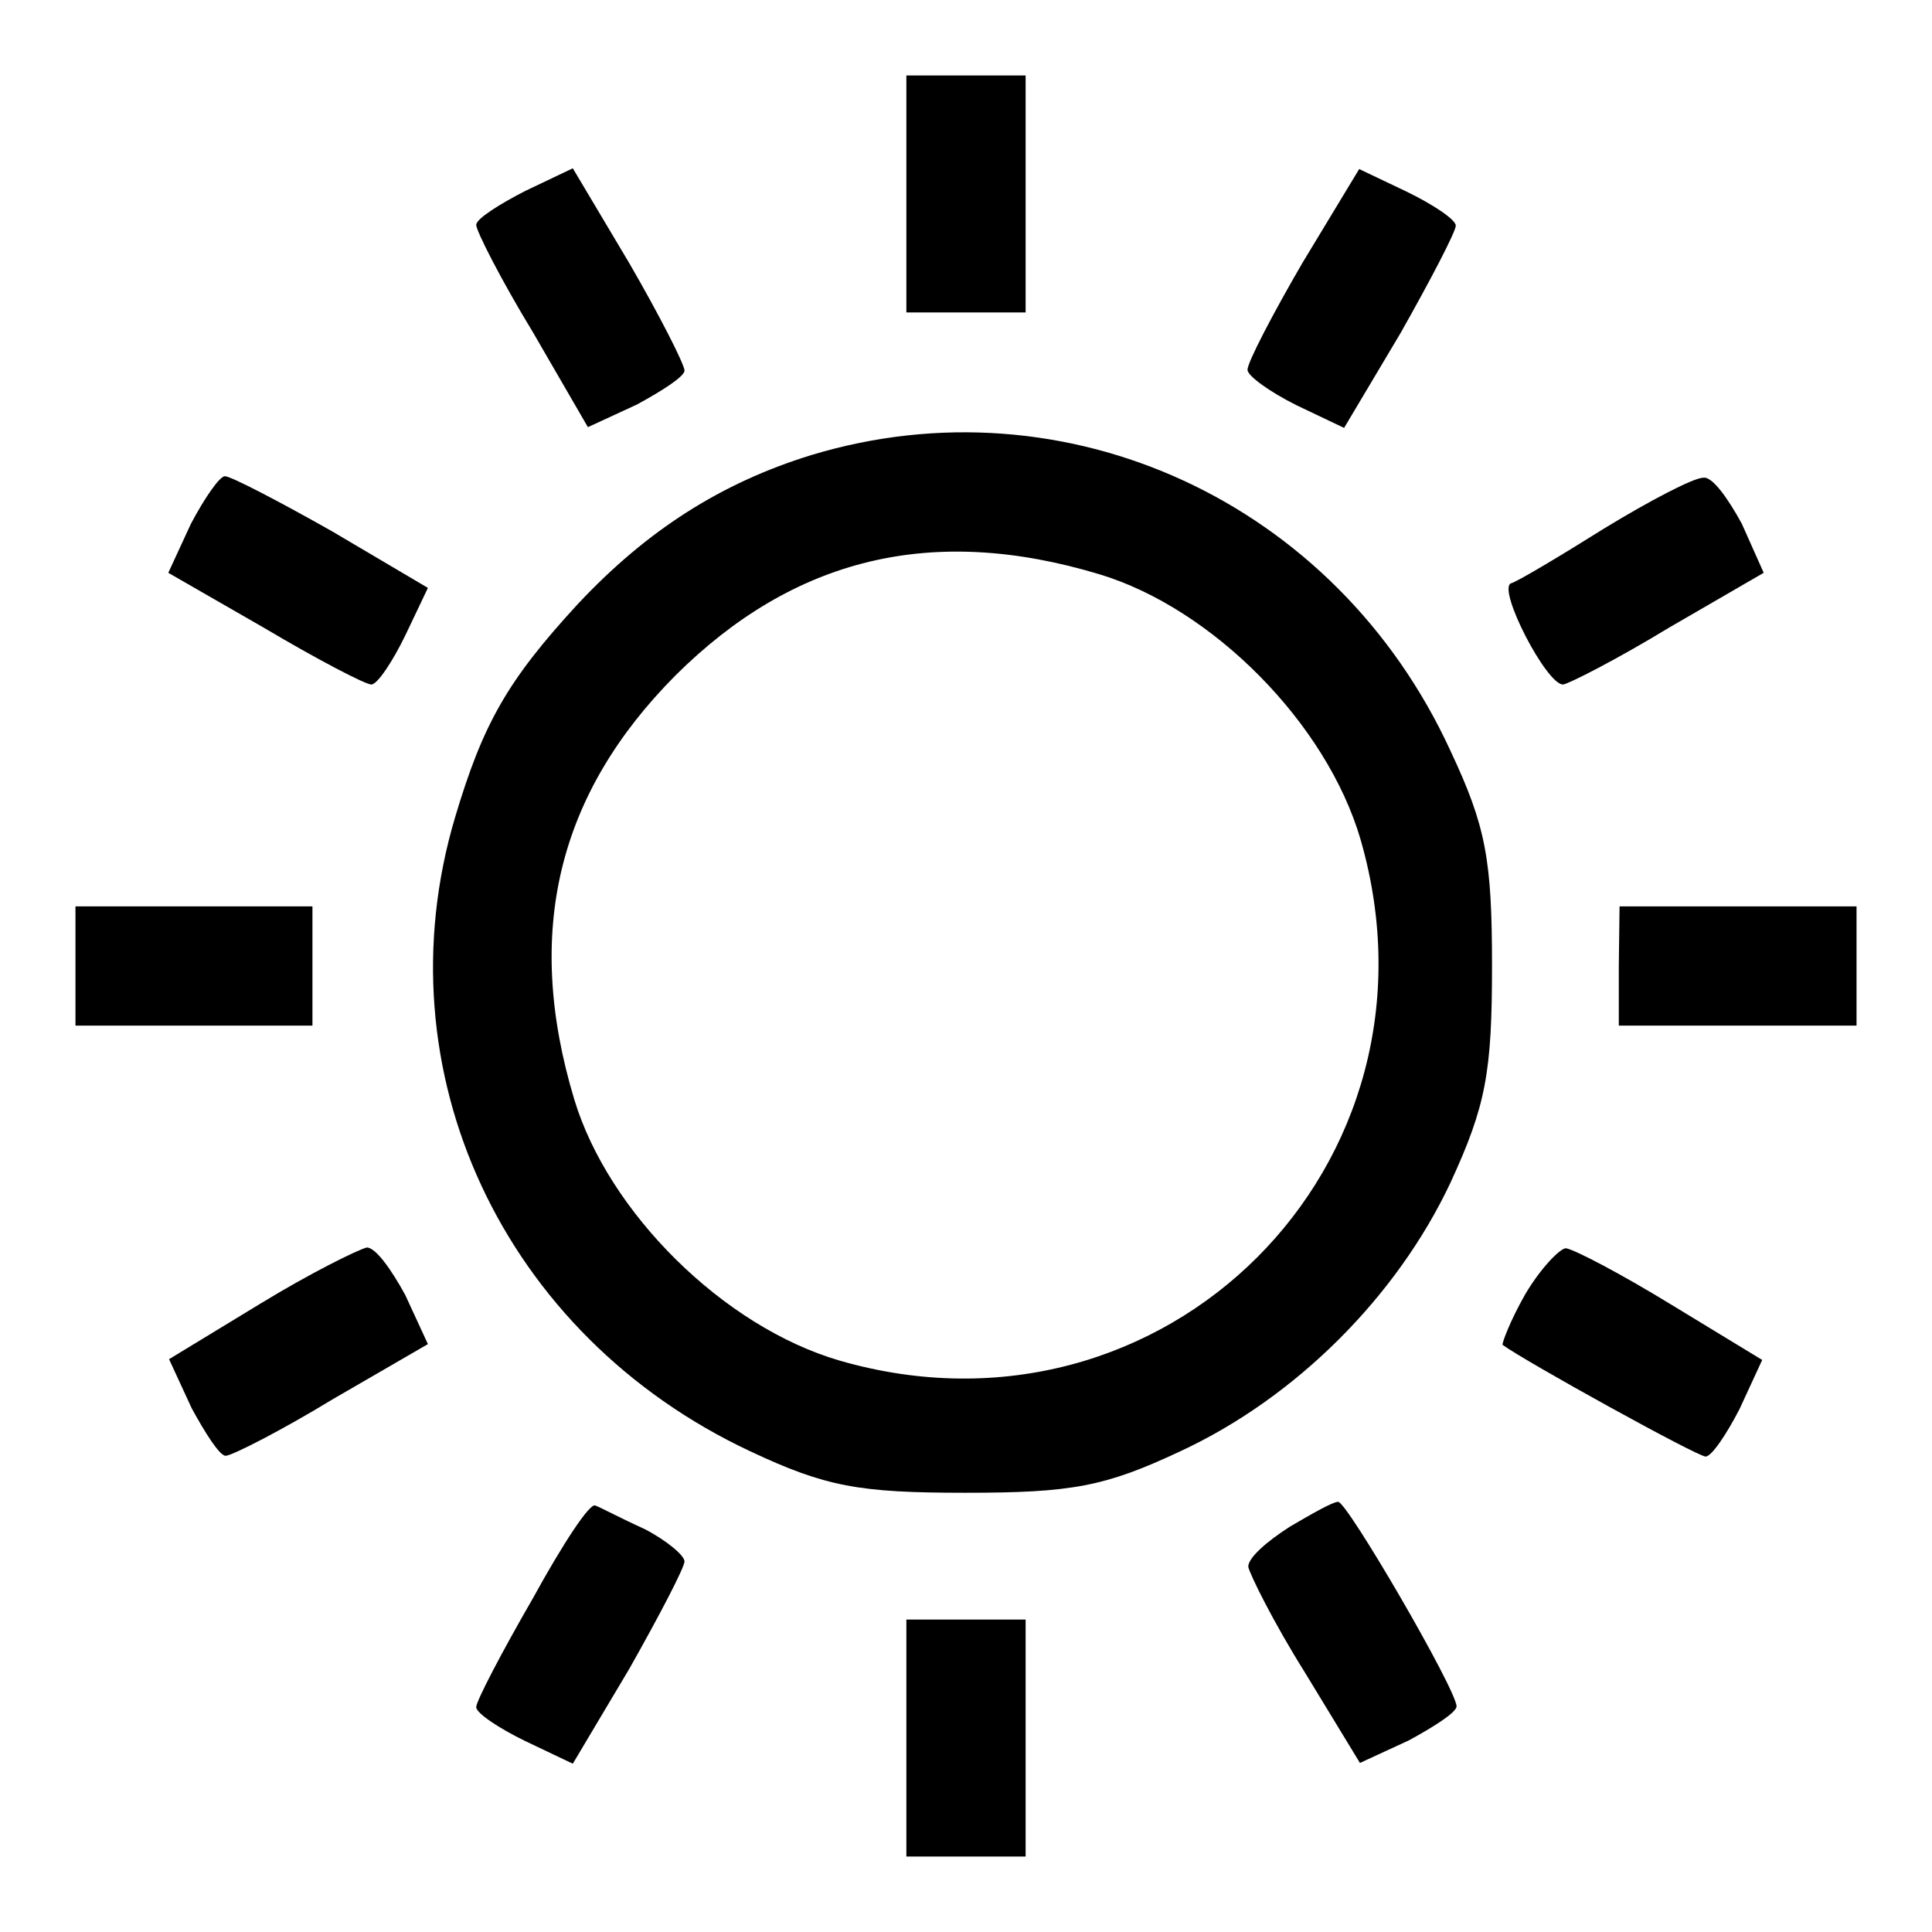 <?xml version="1.0" encoding="utf-8"?>
<!-- Svg Vector Icons : http://www.onlinewebfonts.com/icon -->
<!DOCTYPE svg PUBLIC "-//W3C//DTD SVG 1.1//EN" "http://www.w3.org/Graphics/SVG/1.1/DTD/svg11.dtd">
<svg version="1.1" xmlns="http://www.w3.org/2000/svg" xmlns:xlink="http://www.w3.org/1999/xlink" x="0px" y="0px" viewBox="0 0 256 256" enable-background="new 0 0 256 256" xml:space="preserve">
<g><g><g><path fill="#000000" d="M120.1,25.7v15.7h7.9h7.9V25.7V10H128h-7.9V25.7z"/><path fill="#000000" d="M69.6,25.3c-3.5,1.8-6.5,3.7-6.5,4.5c0,0.8,3.3,7.3,7.5,14.2l7.3,12.6l6.5-3c3.3-1.8,6.3-3.7,6.3-4.5c0-0.8-3.3-7.3-7.3-14.2l-7.5-12.6L69.6,25.3z"/><path fill="#000000" d="M172.6,34.8c-3.9,6.7-7.3,13.2-7.3,14.2c0,0.8,2.9,2.9,6.5,4.7l6.3,3l7.5-12.6c3.9-6.9,7.3-13.4,7.3-14.2c0-0.8-3-2.8-6.5-4.5l-6.3-3L172.6,34.8z"/><path fill="#000000" d="M107.5,60.3c-12,3.7-21.8,10-30.9,19.7c-9.4,10.2-12.6,15.9-16.3,28.3c-10,33.6,6.3,68.6,39.1,84c10,4.7,14.4,5.5,28.5,5.5s18.5-0.8,28.5-5.5c15.3-7.1,28.7-20.5,35.8-35.6c4.7-10.2,5.5-14.6,5.5-28.7s-0.8-18.5-5.5-28.5C177,66.4,141.2,50.1,107.5,60.3z M145.7,76.1c14.9,4.5,30.1,19.7,34.6,35.2c12.4,43.1-26,81.4-69,69c-15.5-4.5-30.7-19.7-35.2-34.6c-6.7-22.2-2.2-40.5,13.4-56.2C105.2,73.9,123.5,69.4,145.7,76.1z"/><path fill="#000000" d="M25.3,69.4l-3,6.5L35,83.2c6.9,4.1,13.4,7.5,14.2,7.5c0.8,0,2.8-3,4.5-6.5l3-6.3L44,70.4c-6.9-3.9-13.4-7.3-14.2-7.3C29.1,63.1,27.1,66,25.3,69.4z"/><path fill="#000000" d="M212.6,70c-5.9,3.7-11.6,7.1-12.4,7.3c-1.8,0.8,4.7,13.4,6.9,13.4c0.6,0,7.1-3.3,14-7.5l12.6-7.3l-2.9-6.5c-1.8-3.3-3.9-6.3-5.1-6.1C224.4,63.3,218.5,66.4,212.6,70z"/><path fill="#000000" d="M10,128v7.9h15.7h15.7V128v-7.9H25.7H10V128z"/><path fill="#000000" d="M214.5,128v7.9h15.7H246V128v-7.9h-15.7h-15.7L214.5,128L214.5,128z"/><path fill="#000000" d="M34.4,172.8l-12,7.3l3,6.5c1.8,3.3,3.7,6.3,4.5,6.3c0.8,0,7.3-3.3,14.2-7.5l12.6-7.3l-3-6.5c-1.8-3.3-3.9-6.3-5.1-6.3C47.4,165.6,41.1,168.7,34.4,172.8z"/><path fill="#000000" d="M202.1,171.5c-2,3.5-3.1,6.5-3,6.7c3,2.2,25.8,14.8,26.9,14.8c0.8,0,2.8-3,4.5-6.3l3-6.5l-12-7.3c-6.7-4.1-12.8-7.3-14-7.5C206.7,165.4,204.1,168.1,202.1,171.5z"/><path fill="#000000" d="M70.6,211.8c-4.1,7.1-7.5,13.6-7.5,14.4c0,0.8,3,2.8,6.5,4.5l6.3,3l7.5-12.6c3.9-6.9,7.3-13.4,7.3-14.2c0-0.8-2.4-2.8-5.3-4.3c-3.1-1.4-5.9-2.9-6.5-3.1C78.2,199,74.5,204.7,70.6,211.8z"/><path fill="#000000" d="M170.9,202.3c-3.1,2-5.5,4.1-5.5,5.3c0.2,1,3.3,7.3,7.5,14l7.3,12l6.5-3c3.3-1.8,6.3-3.7,6.3-4.5c0-2.2-14.6-27.3-15.7-27.1C176.6,199,173.8,200.6,170.9,202.3z"/><path fill="#000000" d="M120.1,230.3V246h7.9h7.9v-15.7v-15.7H128h-7.9V230.3z"/></g></g></g>
</svg>